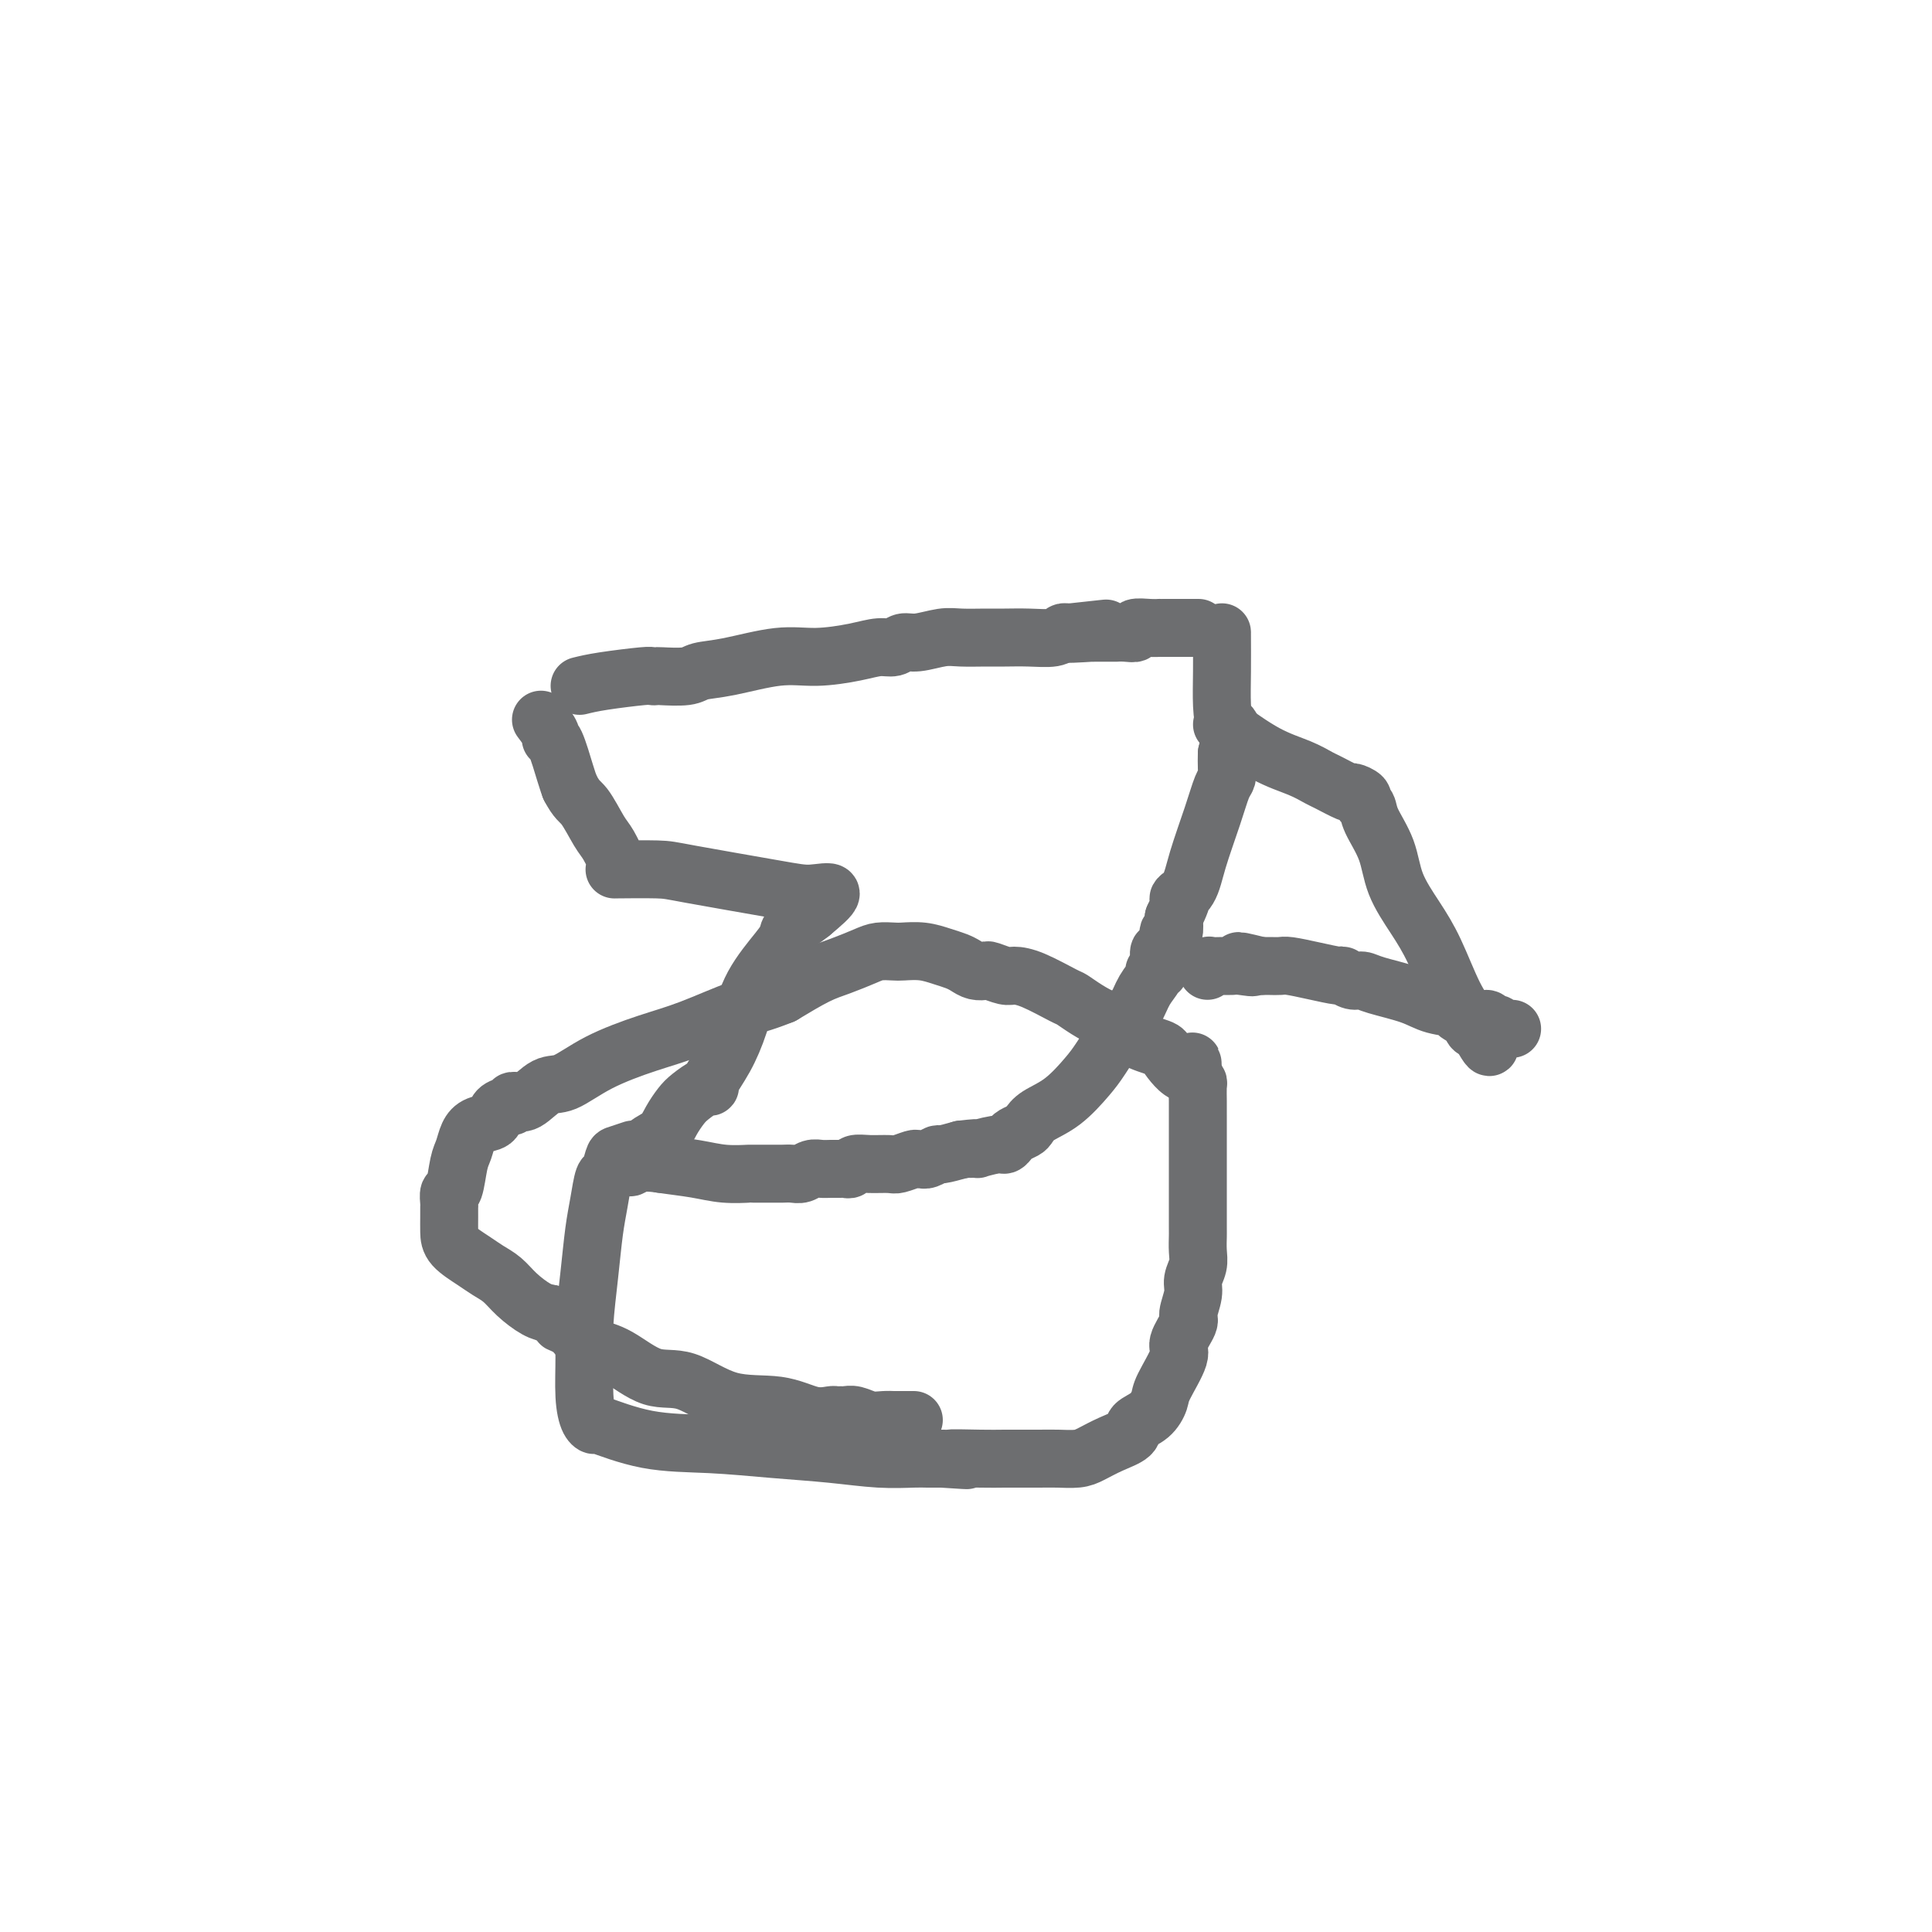 <svg viewBox='0 0 400 400' version='1.1' xmlns='http://www.w3.org/2000/svg' xmlns:xlink='http://www.w3.org/1999/xlink'><g fill='none' stroke='#6D6E70' stroke-width='12' stroke-linecap='round' stroke-linejoin='round'><path d='M112,149c0.861,1.142 1.722,2.284 2,3c0.278,0.716 -0.029,1.006 0,1c0.029,-0.006 0.392,-0.309 1,1c0.608,1.309 1.459,4.231 2,6c0.541,1.769 0.770,2.384 1,3'/><path d='M118,163c1.450,2.801 2.075,2.803 3,4c0.925,1.197 2.149,3.589 3,5c0.851,1.411 1.327,1.842 2,3c0.673,1.158 1.543,3.043 2,4c0.457,0.957 0.502,0.984 0,1c-0.502,0.016 -1.550,0.019 0,0c1.550,-0.019 5.697,-0.061 8,0c2.303,0.061 2.761,0.223 7,1c4.239,0.777 12.260,2.167 17,3c4.740,0.833 6.199,1.109 8,1c1.801,-0.109 3.943,-0.603 4,0c0.057,0.603 -1.972,2.301 -4,4'/><path d='M168,189c-1.478,1.203 -3.172,2.210 -4,3c-0.828,0.790 -0.790,1.364 -1,2c-0.210,0.636 -0.666,1.333 -2,3c-1.334,1.667 -3.544,4.304 -5,7c-1.456,2.696 -2.157,5.453 -3,8c-0.843,2.547 -1.829,4.885 -3,7c-1.171,2.115 -2.526,4.008 -3,5c-0.474,0.992 -0.067,1.084 0,1c0.067,-0.084 -0.207,-0.342 -1,0c-0.793,0.342 -2.104,1.285 -3,2c-0.896,0.715 -1.378,1.204 -2,2c-0.622,0.796 -1.385,1.901 -2,3c-0.615,1.099 -1.082,2.191 -2,3c-0.918,0.809 -2.286,1.333 -3,2c-0.714,0.667 -0.776,1.476 -1,2c-0.224,0.524 -0.612,0.762 -1,1'/><path d='M132,240c-2.556,2.711 -1.444,1.489 0,1c1.444,-0.489 3.222,-0.244 5,0'/><path d='M137,241c2.076,0.321 4.766,0.622 7,1c2.234,0.378 4.012,0.833 6,1c1.988,0.167 4.185,0.044 5,0c0.815,-0.044 0.249,-0.011 1,0c0.751,0.011 2.820,-0.001 4,0c1.180,0.001 1.471,0.014 2,0c0.529,-0.014 1.296,-0.056 2,0c0.704,0.056 1.344,0.211 2,0c0.656,-0.211 1.327,-0.789 2,-1c0.673,-0.211 1.346,-0.056 2,0c0.654,0.056 1.287,0.011 2,0c0.713,-0.011 1.505,0.011 2,0c0.495,-0.011 0.693,-0.056 1,0c0.307,0.056 0.724,0.212 1,0c0.276,-0.212 0.410,-0.793 1,-1c0.590,-0.207 1.635,-0.041 3,0c1.365,0.041 3.049,-0.041 4,0c0.951,0.041 1.168,0.207 2,0c0.832,-0.207 2.277,-0.786 3,-1c0.723,-0.214 0.723,-0.061 1,0c0.277,0.061 0.831,0.031 1,0c0.169,-0.031 -0.049,-0.064 0,0c0.049,0.064 0.364,0.223 1,0c0.636,-0.223 1.594,-0.829 2,-1c0.406,-0.171 0.259,0.094 1,0c0.741,-0.094 2.371,-0.547 4,-1'/><path d='M199,238c5.880,-0.709 3.080,0.017 3,0c-0.080,-0.017 2.560,-0.778 4,-1c1.440,-0.222 1.681,0.096 2,0c0.319,-0.096 0.716,-0.606 1,-1c0.284,-0.394 0.455,-0.673 1,-1c0.545,-0.327 1.466,-0.703 2,-1c0.534,-0.297 0.683,-0.517 1,-1c0.317,-0.483 0.801,-1.231 2,-2c1.199,-0.769 3.112,-1.559 5,-3c1.888,-1.441 3.751,-3.533 5,-5c1.249,-1.467 1.884,-2.308 3,-4c1.116,-1.692 2.715,-4.233 4,-6c1.285,-1.767 2.257,-2.760 3,-4c0.743,-1.240 1.257,-2.728 2,-4c0.743,-1.272 1.716,-2.328 2,-3c0.284,-0.672 -0.121,-0.958 0,-1c0.121,-0.042 0.767,0.161 1,0c0.233,-0.161 0.052,-0.686 0,-1c-0.052,-0.314 0.025,-0.416 0,-1c-0.025,-0.584 -0.151,-1.649 0,-2c0.151,-0.351 0.580,0.013 1,0c0.420,-0.013 0.831,-0.404 1,-1c0.169,-0.596 0.097,-1.397 0,-2c-0.097,-0.603 -0.218,-1.009 0,-1c0.218,0.009 0.777,0.431 1,0c0.223,-0.431 0.112,-1.716 0,-3'/><path d='M243,190c2.911,-5.955 1.189,-4.341 1,-4c-0.189,0.341 1.154,-0.590 2,-2c0.846,-1.410 1.193,-3.297 2,-6c0.807,-2.703 2.073,-6.222 3,-9c0.927,-2.778 1.517,-4.817 2,-6c0.483,-1.183 0.861,-1.511 1,-2c0.139,-0.489 0.040,-1.140 0,-2c-0.040,-0.860 -0.020,-1.930 0,-3'/><path d='M254,156c1.762,-6.461 0.668,-5.612 0,-6c-0.668,-0.388 -0.911,-2.013 -1,-4c-0.089,-1.987 -0.024,-4.337 0,-7c0.024,-2.663 0.006,-5.640 0,-7c-0.006,-1.360 -0.002,-1.103 0,-1c0.002,0.103 0.001,0.051 0,0'/><path d='M120,142c1.259,-0.310 2.519,-0.619 5,-1c2.481,-0.381 6.184,-0.833 8,-1c1.816,-0.167 1.744,-0.048 2,0c0.256,0.048 0.839,0.025 1,0c0.161,-0.025 -0.101,-0.053 1,0c1.101,0.053 3.565,0.187 5,0c1.435,-0.187 1.843,-0.694 3,-1c1.157,-0.306 3.065,-0.412 6,-1c2.935,-0.588 6.898,-1.659 10,-2c3.102,-0.341 5.345,0.048 8,0c2.655,-0.048 5.724,-0.534 8,-1c2.276,-0.466 3.761,-0.913 5,-1c1.239,-0.087 2.234,0.187 3,0c0.766,-0.187 1.303,-0.835 2,-1c0.697,-0.165 1.553,0.152 3,0c1.447,-0.152 3.484,-0.773 5,-1c1.516,-0.227 2.511,-0.060 4,0c1.489,0.060 3.474,0.012 5,0c1.526,-0.012 2.594,0.011 4,0c1.406,-0.011 3.150,-0.054 5,0c1.850,0.054 3.806,0.207 5,0c1.194,-0.207 1.627,-0.773 2,-1c0.373,-0.227 0.687,-0.113 1,0'/><path d='M221,131c15.606,-1.702 4.120,-0.456 1,0c-3.120,0.456 2.124,0.122 4,0c1.876,-0.122 0.382,-0.033 0,0c-0.382,0.033 0.348,0.008 1,0c0.652,-0.008 1.227,-0.001 2,0c0.773,0.001 1.746,-0.003 2,0c0.254,0.003 -0.210,0.015 0,0c0.210,-0.015 1.093,-0.057 2,0c0.907,0.057 1.836,0.211 2,0c0.164,-0.211 -0.437,-0.789 0,-1c0.437,-0.211 1.912,-0.057 3,0c1.088,0.057 1.789,0.015 2,0c0.211,-0.015 -0.069,-0.004 0,0c0.069,0.004 0.488,0.001 1,0c0.512,-0.001 1.117,-0.000 2,0c0.883,0.000 2.046,0.000 3,0c0.954,-0.000 1.701,-0.000 2,0c0.299,0.000 0.149,0.000 0,0'/><path d='M253,150c3.125,2.253 6.249,4.506 9,6c2.751,1.494 5.127,2.228 7,3c1.873,0.772 3.242,1.583 4,2c0.758,0.417 0.906,0.441 2,1c1.094,0.559 3.134,1.654 4,2c0.866,0.346 0.559,-0.058 1,0c0.441,0.058 1.631,0.579 2,1c0.369,0.421 -0.083,0.743 0,1c0.083,0.257 0.699,0.451 1,1c0.301,0.549 0.285,1.454 1,3c0.715,1.546 2.162,3.732 3,6c0.838,2.268 1.069,4.617 2,7c0.931,2.383 2.564,4.800 4,7c1.436,2.200 2.676,4.183 4,7c1.324,2.817 2.733,6.468 4,9c1.267,2.532 2.391,3.947 3,5c0.609,1.053 0.702,1.745 1,2c0.298,0.255 0.799,0.073 1,0c0.201,-0.073 0.100,-0.036 0,0'/><path d='M306,213c3.974,7.426 1.909,1.989 2,0c0.091,-1.989 2.337,-0.532 3,0c0.663,0.532 -0.256,0.138 0,0c0.256,-0.138 1.687,-0.022 2,0c0.313,0.022 -0.494,-0.051 -1,0c-0.506,0.051 -0.713,0.225 -1,0c-0.287,-0.225 -0.653,-0.848 -1,-1c-0.347,-0.152 -0.673,0.166 -1,0c-0.327,-0.166 -0.653,-0.817 -1,-1c-0.347,-0.183 -0.715,0.103 -2,0c-1.285,-0.103 -3.489,-0.594 -4,-1c-0.511,-0.406 0.670,-0.726 0,-1c-0.670,-0.274 -3.190,-0.503 -5,-1c-1.810,-0.497 -2.909,-1.261 -5,-2c-2.091,-0.739 -5.173,-1.451 -7,-2c-1.827,-0.549 -2.399,-0.934 -3,-1c-0.601,-0.066 -1.232,0.189 -2,0c-0.768,-0.189 -1.672,-0.821 -2,-1c-0.328,-0.179 -0.081,0.096 -1,0c-0.919,-0.096 -3.006,-0.562 -5,-1c-1.994,-0.438 -3.896,-0.850 -5,-1c-1.104,-0.150 -1.409,-0.040 -2,0c-0.591,0.040 -1.467,0.011 -2,0c-0.533,-0.011 -0.724,-0.003 -1,0c-0.276,0.003 -0.638,0.002 -1,0'/><path d='M261,200c-8.092,-2.011 -3.324,-0.539 -2,0c1.324,0.539 -0.798,0.143 -2,0c-1.202,-0.143 -1.485,-0.035 -2,0c-0.515,0.035 -1.262,-0.005 -2,0c-0.738,0.005 -1.466,0.053 -2,0c-0.534,-0.053 -0.875,-0.207 -1,0c-0.125,0.207 -0.036,0.773 0,1c0.036,0.227 0.018,0.113 0,0'/><path d='M131,238c-1.179,0.401 -2.357,0.801 -3,1c-0.643,0.199 -0.750,0.195 -1,1c-0.250,0.805 -0.644,2.419 -1,3c-0.356,0.581 -0.674,0.128 -1,1c-0.326,0.872 -0.662,3.069 -1,5c-0.338,1.931 -0.680,3.597 -1,6c-0.320,2.403 -0.619,5.544 -1,9c-0.381,3.456 -0.843,7.228 -1,10c-0.157,2.772 -0.007,4.544 0,7c0.007,2.456 -0.128,5.597 0,8c0.128,2.403 0.521,4.069 1,5c0.479,0.931 1.046,1.128 1,1c-0.046,-0.128 -0.705,-0.582 1,0c1.705,0.582 5.773,2.198 10,3c4.227,0.802 8.613,0.789 13,1c4.387,0.211 8.774,0.645 13,1c4.226,0.355 8.290,0.631 12,1c3.710,0.369 7.067,0.831 10,1c2.933,0.169 5.444,0.046 7,0c1.556,-0.046 2.159,-0.013 3,0c0.841,0.013 1.921,0.007 3,0'/><path d='M195,302c9.580,0.619 3.030,0.166 2,0c-1.030,-0.166 3.460,-0.044 6,0c2.540,0.044 3.130,0.010 5,0c1.870,-0.010 5.020,0.006 7,0c1.980,-0.006 2.790,-0.032 4,0c1.210,0.032 2.819,0.121 4,0c1.181,-0.121 1.933,-0.454 3,-1c1.067,-0.546 2.447,-1.305 4,-2c1.553,-0.695 3.278,-1.327 4,-2c0.722,-0.673 0.440,-1.388 1,-2c0.560,-0.612 1.962,-1.120 3,-2c1.038,-0.880 1.712,-2.130 2,-3c0.288,-0.870 0.192,-1.358 1,-3c0.808,-1.642 2.522,-4.439 3,-6c0.478,-1.561 -0.279,-1.888 0,-3c0.279,-1.112 1.595,-3.011 2,-4c0.405,-0.989 -0.102,-1.068 0,-2c0.102,-0.932 0.812,-2.716 1,-4c0.188,-1.284 -0.146,-2.069 0,-3c0.146,-0.931 0.771,-2.008 1,-3c0.229,-0.992 0.061,-1.900 0,-3c-0.061,-1.100 -0.016,-2.392 0,-3c0.016,-0.608 0.004,-0.533 0,-2c-0.004,-1.467 -0.001,-4.475 0,-7c0.001,-2.525 0.000,-4.568 0,-6c-0.000,-1.432 0.001,-2.253 0,-4c-0.001,-1.747 -0.003,-4.418 0,-6c0.003,-1.582 0.011,-2.073 0,-3c-0.011,-0.927 -0.041,-2.288 0,-3c0.041,-0.712 0.155,-0.775 0,-1c-0.155,-0.225 -0.577,-0.613 -1,-1'/><path d='M247,223c-0.150,-6.104 -0.025,-1.864 -1,-1c-0.975,0.864 -3.048,-1.649 -4,-3c-0.952,-1.351 -0.781,-1.542 -2,-2c-1.219,-0.458 -3.828,-1.184 -5,-2c-1.172,-0.816 -0.907,-1.721 -1,-2c-0.093,-0.279 -0.546,0.068 -1,0c-0.454,-0.068 -0.911,-0.553 -1,-1c-0.089,-0.447 0.188,-0.857 0,-1c-0.188,-0.143 -0.842,-0.017 -1,0c-0.158,0.017 0.179,-0.073 0,0c-0.179,0.073 -0.876,0.311 -2,0c-1.124,-0.311 -2.675,-1.169 -4,-2c-1.325,-0.831 -2.422,-1.633 -3,-2c-0.578,-0.367 -0.635,-0.298 -2,-1c-1.365,-0.702 -4.039,-2.174 -6,-3c-1.961,-0.826 -3.211,-1.005 -4,-1c-0.789,0.005 -1.118,0.195 -2,0c-0.882,-0.195 -2.319,-0.773 -3,-1c-0.681,-0.227 -0.608,-0.102 -1,0c-0.392,0.102 -1.251,0.181 -2,0c-0.749,-0.181 -1.388,-0.623 -2,-1c-0.612,-0.377 -1.199,-0.689 -2,-1c-0.801,-0.311 -1.818,-0.620 -3,-1c-1.182,-0.380 -2.530,-0.832 -4,-1c-1.470,-0.168 -3.060,-0.053 -4,0c-0.940,0.053 -1.228,0.043 -2,0c-0.772,-0.043 -2.027,-0.119 -3,0c-0.973,0.119 -1.663,0.434 -3,1c-1.337,0.566 -3.322,1.383 -5,2c-1.678,0.617 -3.051,1.033 -5,2c-1.949,0.967 -4.475,2.483 -7,4'/><path d='M162,206c-4.636,1.865 -6.225,2.028 -9,3c-2.775,0.972 -6.737,2.755 -10,4c-3.263,1.245 -5.826,1.953 -9,3c-3.174,1.047 -6.960,2.434 -10,4c-3.040,1.566 -5.335,3.309 -7,4c-1.665,0.691 -2.699,0.328 -4,1c-1.301,0.672 -2.870,2.380 -4,3c-1.130,0.620 -1.821,0.151 -2,0c-0.179,-0.151 0.155,0.014 0,0c-0.155,-0.014 -0.799,-0.207 -1,0c-0.201,0.207 0.042,0.814 0,1c-0.042,0.186 -0.368,-0.050 -1,0c-0.632,0.050 -1.570,0.387 -2,1c-0.430,0.613 -0.353,1.501 -1,2c-0.647,0.499 -2.018,0.607 -3,1c-0.982,0.393 -1.573,1.070 -2,2c-0.427,0.930 -0.689,2.112 -1,3c-0.311,0.888 -0.672,1.480 -1,3c-0.328,1.520 -0.624,3.968 -1,5c-0.376,1.032 -0.833,0.650 -1,1c-0.167,0.350 -0.044,1.433 0,2c0.044,0.567 0.011,0.617 0,1c-0.011,0.383 0.002,1.100 0,2c-0.002,0.900 -0.020,1.984 0,3c0.020,1.016 0.076,1.966 1,3c0.924,1.034 2.715,2.154 4,3c1.285,0.846 2.062,1.417 3,2c0.938,0.583 2.035,1.177 3,2c0.965,0.823 1.798,1.875 3,3c1.202,1.125 2.772,2.321 4,3c1.228,0.679 2.114,0.839 3,1'/><path d='M114,272c3.449,2.583 2.072,2.041 2,2c-0.072,-0.041 1.161,0.421 2,1c0.839,0.579 1.284,1.276 2,2c0.716,0.724 1.702,1.477 3,2c1.298,0.523 2.908,0.818 5,2c2.092,1.182 4.667,3.253 7,4c2.333,0.747 4.426,0.172 7,1c2.574,0.828 5.631,3.059 9,4c3.369,0.941 7.049,0.592 10,1c2.951,0.408 5.171,1.574 7,2c1.829,0.426 3.266,0.113 4,0c0.734,-0.113 0.766,-0.027 1,0c0.234,0.027 0.671,-0.007 1,0c0.329,0.007 0.550,0.054 1,0c0.450,-0.054 1.129,-0.211 2,0c0.871,0.211 1.934,0.789 3,1c1.066,0.211 2.135,0.057 3,0c0.865,-0.057 1.524,-0.015 2,0c0.476,0.015 0.767,0.004 1,0c0.233,-0.004 0.409,-0.001 1,0c0.591,0.001 1.597,0.000 2,0c0.403,-0.000 0.201,-0.000 0,0'/></g>
</svg>